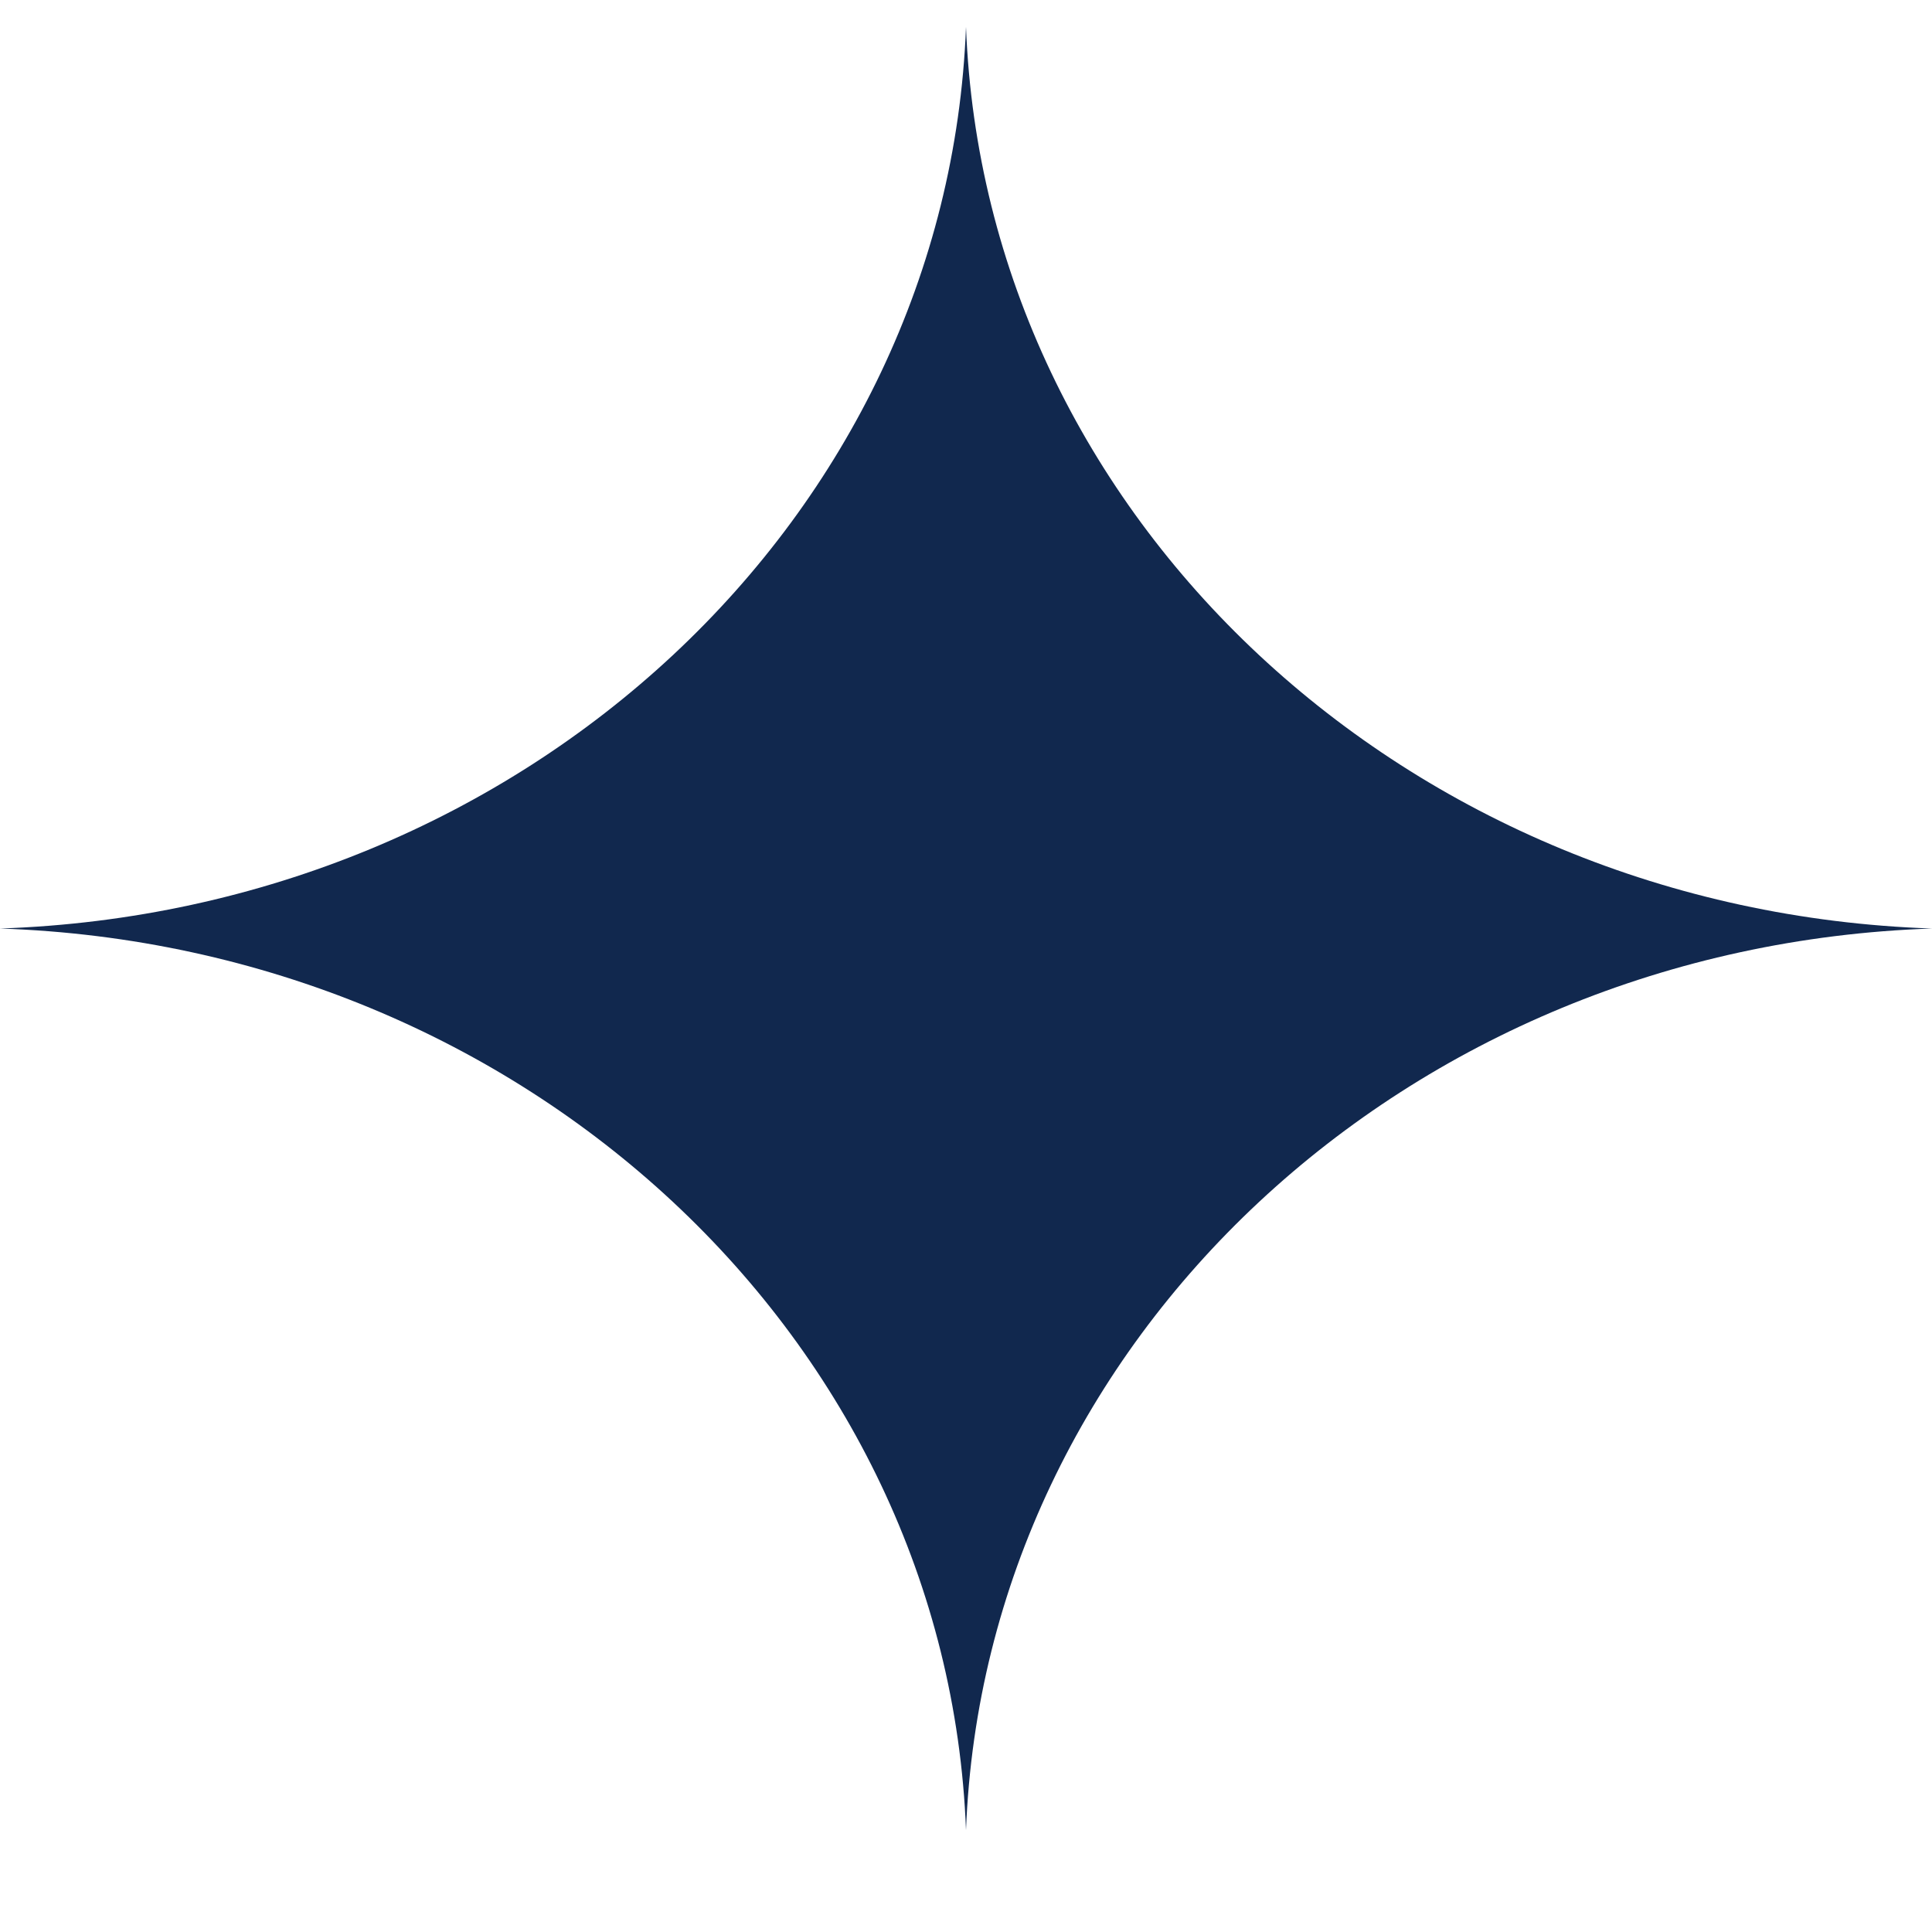 <svg width="15" height="15" viewBox="0 0 15 15" fill="none" xmlns="http://www.w3.org/2000/svg">
<path d="M7.5 0.209C7.646 4.017 10.92 7.072 15 7.209C10.92 7.346 7.646 10.401 7.5 14.209C7.354 10.401 4.08 7.346 0 7.209C4.08 7.072 7.354 4.017 7.5 0.209Z" fill="#11284E"/>
</svg>
